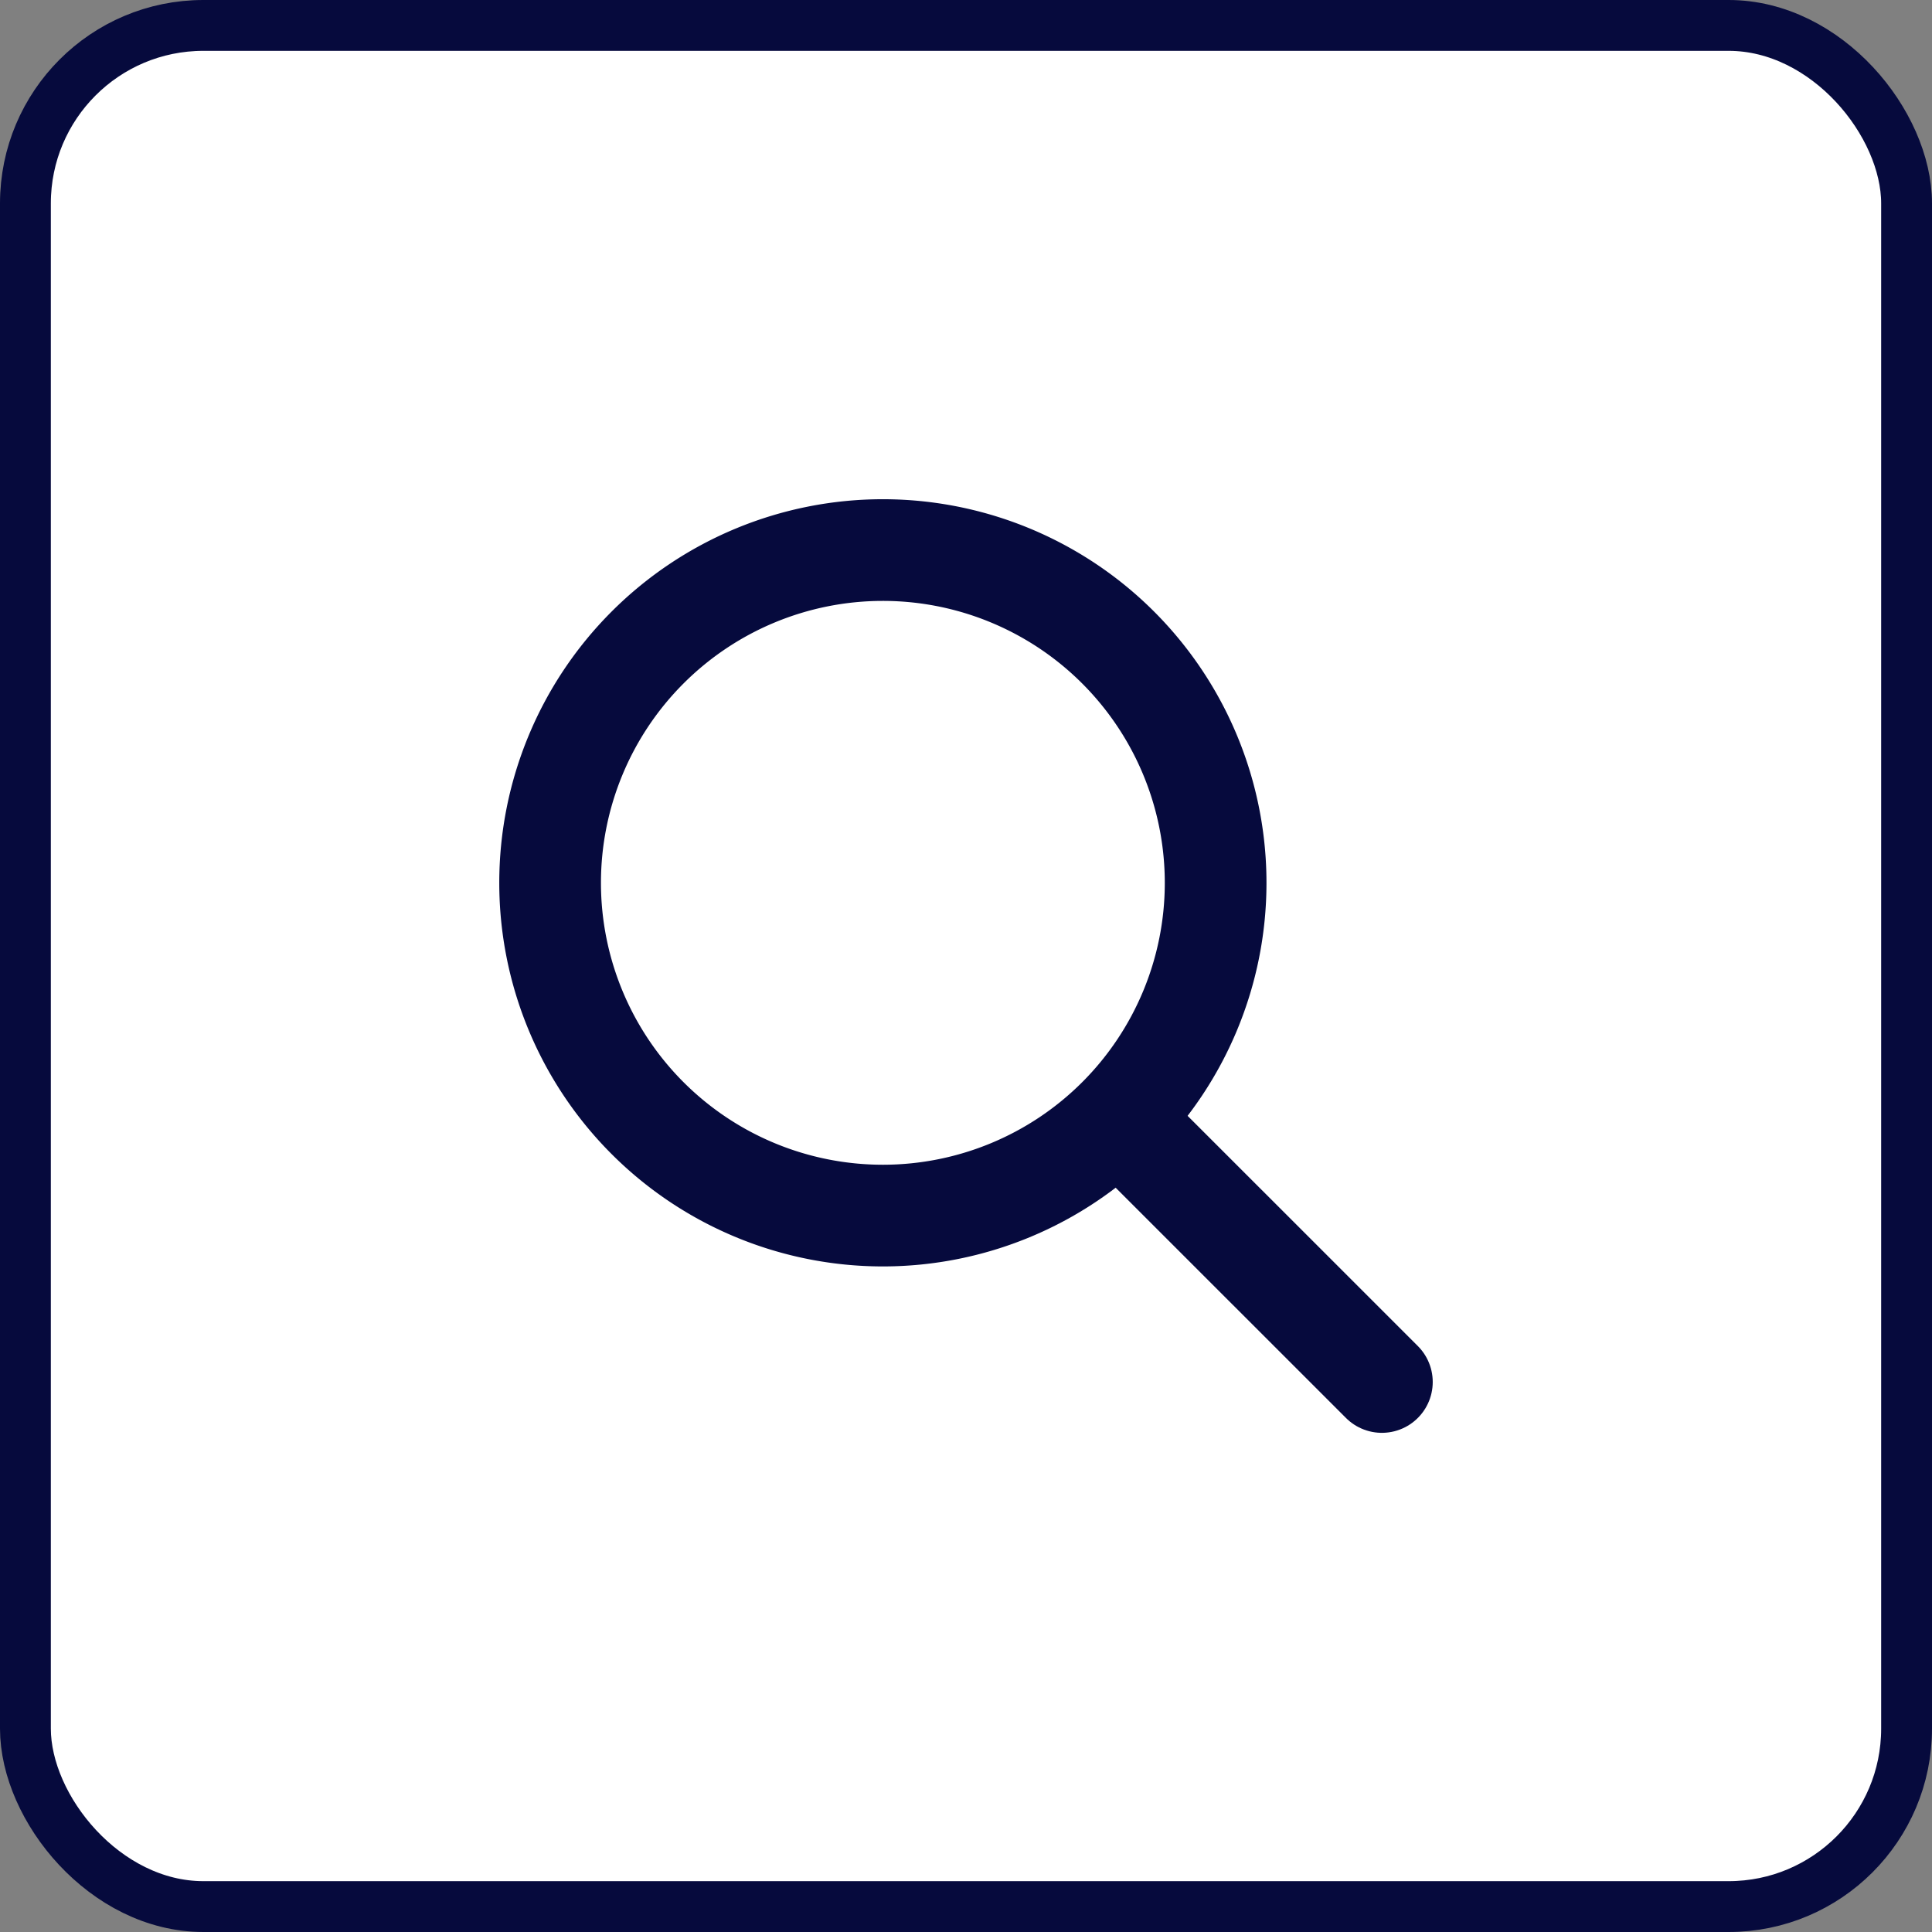 <svg xmlns="http://www.w3.org/2000/svg" width="38" height="38" viewBox="0 0 38 38">
  <rect x="0" y="0" width="38" height="38" fill="#808080" stroke="none"/>
  <g id="Search_icon" data-name="Search icon" transform="translate(-3636 574)">
    <rect id="Rectangle_95" data-name="Rectangle 95" width="37" height="37" rx="3.5" transform="translate(3636.5 -573.5)" fill="#fff" stroke="#060a3d" stroke-width="1"/>
    <path id="Path_181" data-name="Path 181" d="M1344.18,44.182l-4.91-4.909" transform="translate(2319 -591)" fill="none" stroke="#060a3d" stroke-linecap="round" stroke-linejoin="round" stroke-width="2"/>
    <path id="Path_180" data-name="Path 180" d="M1340.91,34.364a6.545,6.545,0,1,1-6.55-6.545A6.546,6.546,0,0,1,1340.91,34.364Z" transform="translate(2319 -591)" fill="none" stroke="#060a3d" stroke-linecap="round" stroke-linejoin="round" stroke-width="2" fill-rule="evenodd"/>
  </g>
</svg>
